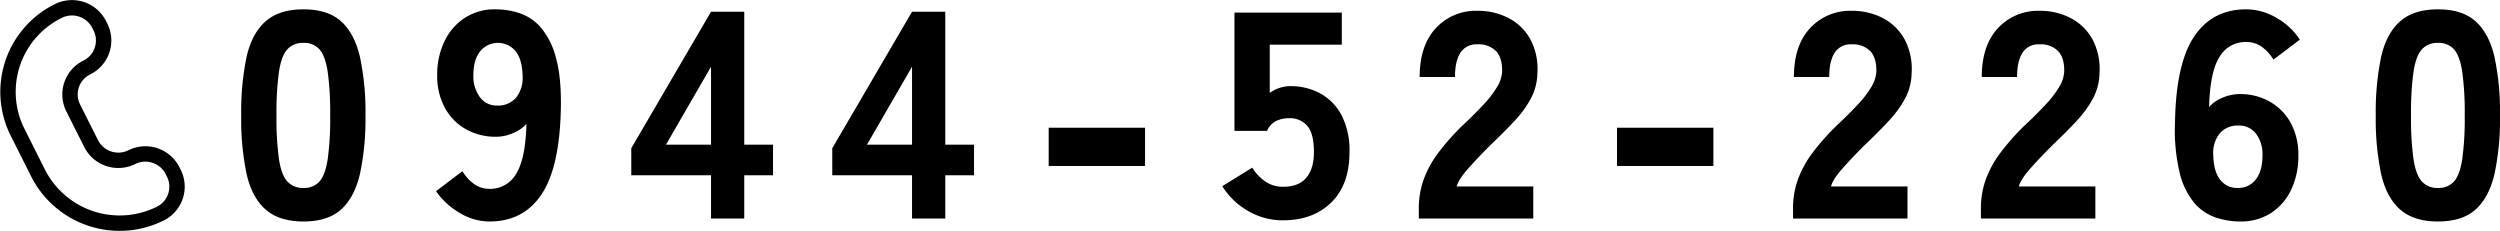<svg xmlns="http://www.w3.org/2000/svg" width="812.589" height="75.121" viewBox="0 0 812.589 75.121">
  <g id="tel_omuta" transform="translate(2.589 2.534)">
    <g id="グループ_138" data-name="グループ 138" transform="translate(75.813 0.5)">
      <path id="パス_1279" data-name="パス 1279" d="M98.553,68.958q-7.905,0-12.337-3.921T80.048,53.464a87.315,87.315,0,0,1-1.735-18.938,87.862,87.862,0,0,1,1.735-19.032q1.734-7.651,6.168-11.573T98.553,0q7.9,0,12.24,3.921t6.12,11.573A85.568,85.568,0,0,1,118.7,34.526a85.037,85.037,0,0,1-1.784,18.938q-1.784,7.653-6.12,11.573t-12.24,3.921m0-10.9A6.635,6.635,0,0,0,103.709,56q1.879-2.056,2.7-7.174a95.855,95.855,0,0,0,.82-14.3,96.9,96.9,0,0,0-.82-14.346q-.817-5.164-2.7-7.22A6.638,6.638,0,0,0,98.553,10.9a6.791,6.791,0,0,0-5.205,2.056q-1.929,2.057-2.746,7.22a96.76,96.76,0,0,0-.82,14.346,95.72,95.72,0,0,0,.82,14.3Q91.42,53.942,93.348,56a6.788,6.788,0,0,0,5.205,2.056" transform="translate(-78.313)"/>
      <path id="パス_1280" data-name="パス 1280" d="M158.984,68.959A18.759,18.759,0,0,1,149.2,66.09a23.762,23.762,0,0,1-7.566-6.982l8.577-6.5a13.668,13.668,0,0,0,3.856,4.209,8.456,8.456,0,0,0,4.916,1.53,9.665,9.665,0,0,0,8.72-4.926q3.039-4.924,3.327-16.211a11.5,11.5,0,0,1-4.338,3.013,13.892,13.892,0,0,1-5.492,1.195,19.707,19.707,0,0,1-9.831-2.438,17.6,17.6,0,0,1-6.843-6.935,21.442,21.442,0,0,1-2.506-10.616,24.834,24.834,0,0,1,2.361-11.047,18.662,18.662,0,0,1,6.6-7.6A17.734,17.734,0,0,1,160.911,0a25.043,25.043,0,0,1,8,1.291,15.893,15.893,0,0,1,6.89,4.735,24.82,24.82,0,0,1,4.819,9.756q1.784,6.313,1.591,16.45-.386,19.034-6.264,27.88t-16.963,8.847m2.409-37.684a7.7,7.7,0,0,0,6.311-2.63,10.328,10.328,0,0,0,2.073-7.03q-.1-5.165-2.216-7.938a7.465,7.465,0,0,0-11.614,0q-2.169,2.775-2.168,7.746A11.276,11.276,0,0,0,155.9,28.55a6.65,6.65,0,0,0,5.5,2.725" transform="translate(-78.313)"/>
      <path id="パス_1281" data-name="パス 1281" d="M230.3,67.994V53.937H204.378v-8.8L230.3.771h10.8V43.992h9.349v9.944H241.1V67.994Zm-14.649-24H230.3V18.652Z" transform="translate(-77.591 0)"/>
      <path id="パス_1282" data-name="パス 1282" d="M295.262,67.994V53.937H269.337v-8.8L295.262.771h10.8V43.992h9.349v9.944h-9.349V67.994Zm-14.649-24h14.649V18.652Z" transform="translate(-77.219 0)"/>
      <rect id="長方形_178" data-name="長方形 178" width="31.323" height="12.433" transform="translate(262.457 38.479)"/>
      <path id="パス_1283" data-name="パス 1283" d="M415.157,68.573a22.282,22.282,0,0,1-11.421-3.06A23.593,23.593,0,0,1,395.4,57.48l9.735-6.025a15.011,15.011,0,0,0,4.24,4.495,9.96,9.96,0,0,0,5.783,1.721q5.107,0,7.565-2.965t2.458-8.32q0-6.025-2.168-8.511a7.349,7.349,0,0,0-5.831-2.486,9.552,9.552,0,0,0-4.385.956,6.142,6.142,0,0,0-2.843,3.156h-10.6V1.06h34.89V11.483H410.82V27.167A11.55,11.55,0,0,1,414,25.54a11,11,0,0,1,3.469-.573A20.156,20.156,0,0,1,427.2,27.31a17.231,17.231,0,0,1,6.939,7.075,24.723,24.723,0,0,1,2.6,12q0,10.614-5.927,16.4t-15.662,5.785" transform="translate(-76.51)"/>
      <path id="パス_1284" data-name="パス 1284" d="M458.913,67.995V64.552a27.888,27.888,0,0,1,1.446-8.845,33.422,33.422,0,0,1,4.867-9.037,76.8,76.8,0,0,1,9.3-10.232q2.892-2.771,5.493-5.546a32.86,32.86,0,0,0,4.242-5.5A10.9,10.9,0,0,0,486,20.277q.094-4.495-1.976-6.694a7.884,7.884,0,0,0-6.023-2.2,6.1,6.1,0,0,0-5.591,2.773q-1.734,2.776-1.734,7.842H459.2q0-10.232,5.253-15.874A17.667,17.667,0,0,1,478,.482a21.42,21.42,0,0,1,10.071,2.343,17.119,17.119,0,0,1,7.036,6.79,20.441,20.441,0,0,1,2.362,10.95,18.362,18.362,0,0,1-2.073,8.32,34.826,34.826,0,0,1-5.3,7.315q-3.325,3.585-7.662,7.7-4.146,4.114-7.373,7.746t-3.808,5.929h24.866V67.995Z" transform="translate(-76.157 0)"/>
      <rect id="長方形_179" data-name="長方形 179" width="31.323" height="12.433" transform="translate(447.187 38.479)"/>
      <path id="パス_1285" data-name="パス 1285" d="M579.87,67.995V64.552a27.889,27.889,0,0,1,1.446-8.845,33.424,33.424,0,0,1,4.867-9.037,76.809,76.809,0,0,1,9.3-10.232q2.892-2.771,5.493-5.546a32.86,32.86,0,0,0,4.242-5.5,10.9,10.9,0,0,0,1.734-5.116q.094-4.495-1.976-6.694a7.884,7.884,0,0,0-6.023-2.2,6.1,6.1,0,0,0-5.591,2.773q-1.734,2.776-1.734,7.842h-11.47q0-10.232,5.253-15.874A17.667,17.667,0,0,1,598.954.482a21.42,21.42,0,0,1,10.071,2.343,17.119,17.119,0,0,1,7.036,6.79,20.44,20.44,0,0,1,2.362,10.95,18.361,18.361,0,0,1-2.073,8.32,34.823,34.823,0,0,1-5.3,7.315q-3.325,3.585-7.662,7.7-4.146,4.114-7.373,7.746t-3.808,5.929h24.866V67.995Z" transform="translate(-75.472 0)"/>
      <path id="パス_1286" data-name="パス 1286" d="M640.59,67.995V64.552a27.889,27.889,0,0,1,1.446-8.845A33.422,33.422,0,0,1,646.9,46.67a76.8,76.8,0,0,1,9.3-10.232q2.892-2.771,5.493-5.546a32.867,32.867,0,0,0,4.242-5.5,10.9,10.9,0,0,0,1.734-5.116q.095-4.495-1.976-6.694a7.884,7.884,0,0,0-6.023-2.2,6.1,6.1,0,0,0-5.591,2.773q-1.734,2.776-1.734,7.842h-11.47q0-10.232,5.253-15.874A17.666,17.666,0,0,1,659.674.482a21.42,21.42,0,0,1,10.071,2.343,17.119,17.119,0,0,1,7.036,6.79,20.441,20.441,0,0,1,2.362,10.95,18.361,18.361,0,0,1-2.073,8.32,34.825,34.825,0,0,1-5.3,7.315q-3.326,3.585-7.662,7.7-4.146,4.114-7.373,7.746t-3.808,5.929h24.866V67.995Z" transform="translate(-75.128 0)"/>
      <path id="パス_1287" data-name="パス 1287" d="M724.151,68.958a25.155,25.155,0,0,1-7.952-1.291,15.981,15.981,0,0,1-6.938-4.687,23.935,23.935,0,0,1-4.772-9.755,59.572,59.572,0,0,1-1.542-16.4q.291-19.128,6.217-27.975T726.079,0a19.414,19.414,0,0,1,9.927,2.821,21.832,21.832,0,0,1,7.518,7.03l-8.579,6.5a13.687,13.687,0,0,0-3.854-4.209,8.62,8.62,0,0,0-5.012-1.53,9.721,9.721,0,0,0-8.675,4.877q-3.084,4.878-3.373,16.259a11.406,11.406,0,0,1,4.434-3.059,14.388,14.388,0,0,1,5.493-1.148,19.421,19.421,0,0,1,9.831,2.486,17.708,17.708,0,0,1,6.795,6.935,21.523,21.523,0,0,1,2.458,10.569,25.27,25.27,0,0,1-2.313,11.047,18.322,18.322,0,0,1-6.554,7.6,17.9,17.9,0,0,1-10.024,2.774m-.771-10.9a7.016,7.016,0,0,0,5.831-2.774q2.169-2.773,2.169-7.747a11.037,11.037,0,0,0-2.121-7.125,6.828,6.828,0,0,0-5.59-2.631,7.666,7.666,0,0,0-6.216,2.582,10.146,10.146,0,0,0-2.072,6.982q.093,5.165,2.168,7.939a6.853,6.853,0,0,0,5.831,2.774" transform="translate(-74.395)"/>
      <path id="パス_1288" data-name="パス 1288" d="M788.437,68.958q-7.905,0-12.337-3.921t-6.168-11.573A87.316,87.316,0,0,1,768.2,34.526a87.863,87.863,0,0,1,1.735-19.032q1.734-7.651,6.168-11.573T788.437,0q7.9,0,12.24,3.921t6.12,11.573a85.567,85.567,0,0,1,1.784,19.032A85.035,85.035,0,0,1,806.8,53.464q-1.784,7.653-6.12,11.573t-12.24,3.921m0-10.9A6.635,6.635,0,0,0,793.593,56q1.879-2.056,2.7-7.174a95.861,95.861,0,0,0,.82-14.3,96.9,96.9,0,0,0-.82-14.346q-.818-5.164-2.7-7.22a6.638,6.638,0,0,0-5.156-2.056,6.791,6.791,0,0,0-5.205,2.056q-1.93,2.057-2.746,7.22a96.76,96.76,0,0,0-.82,14.346,95.72,95.72,0,0,0,.82,14.3q.817,5.118,2.746,7.174a6.788,6.788,0,0,0,5.205,2.056" transform="translate(-74.395)"/>
    </g>
    <path id="パス_1289" data-name="パス 1289" d="M32.56,9.516l-.419-.835a9.9,9.9,0,0,0-13.235-4.4A29.282,29.282,0,0,0,5.615,43.691l6.671,13.281a29.71,29.71,0,0,0,39.7,13.19,9.76,9.76,0,0,0,4.43-13.135L56,56.192a9.9,9.9,0,0,0-13.235-4.4,9.9,9.9,0,0,1-13.235-4.4L23.7,35.787a9.76,9.76,0,0,1,4.43-13.135A9.761,9.761,0,0,0,32.56,9.516Z" transform="translate(-2.5 -3.254)" fill="none" stroke="#000" stroke-miterlimit="10" stroke-width="5"/>
  </g>
</svg>
